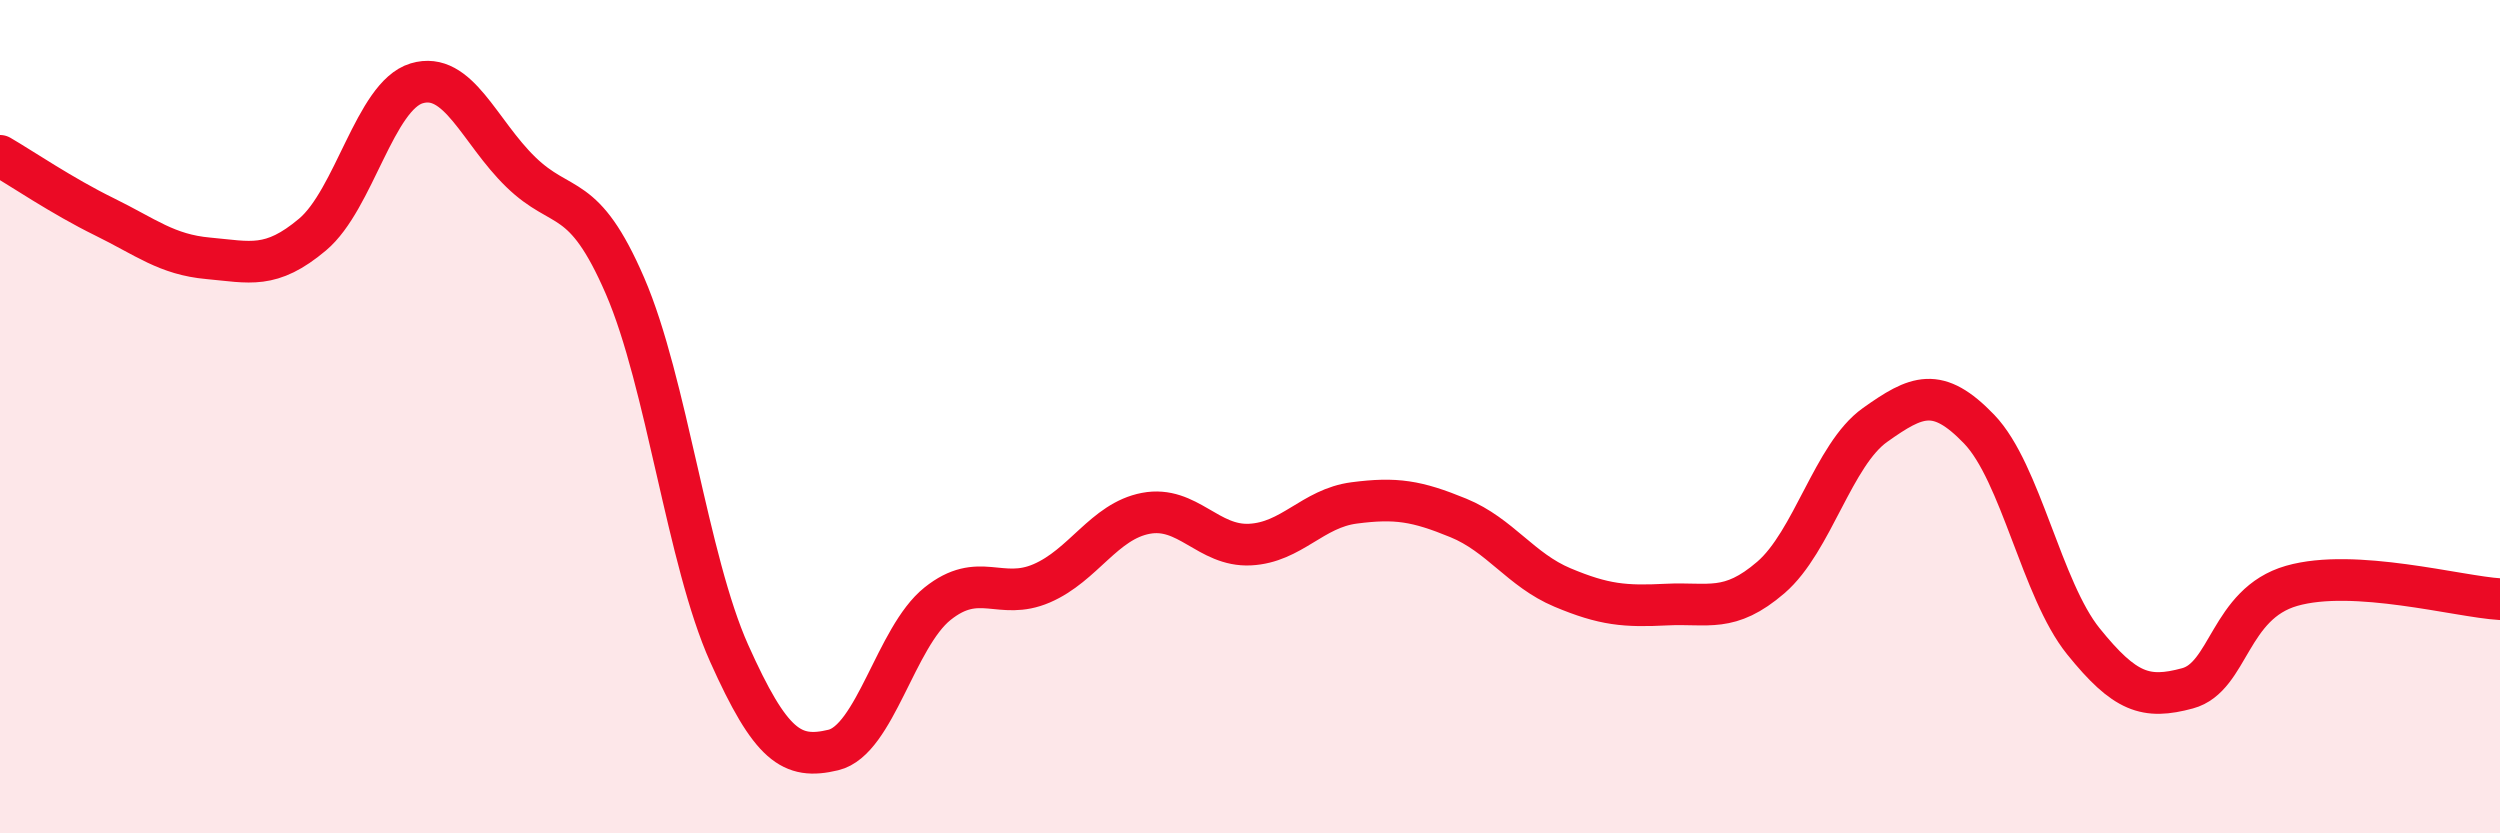 
    <svg width="60" height="20" viewBox="0 0 60 20" xmlns="http://www.w3.org/2000/svg">
      <path
        d="M 0,3.74 C 0.5,4.03 1.5,4.71 2.5,5.2 C 3.5,5.69 4,6.11 5,6.2 C 6,6.29 6.5,6.47 7.5,5.63 C 8.5,4.79 9,2.3 10,2 C 11,1.7 11.5,3.16 12.5,4.13 C 13.5,5.1 14,4.55 15,6.86 C 16,9.17 16.5,13.45 17.5,15.68 C 18.5,17.91 19,18.24 20,18 C 21,17.76 21.5,15.29 22.5,14.49 C 23.5,13.69 24,14.43 25,14 C 26,13.57 26.5,12.51 27.5,12.32 C 28.5,12.13 29,13.12 30,13.07 C 31,13.02 31.5,12.2 32.5,12.07 C 33.5,11.94 34,12.02 35,12.43 C 36,12.84 36.5,13.68 37.5,14.1 C 38.5,14.52 39,14.56 40,14.51 C 41,14.46 41.5,14.72 42.5,13.86 C 43.5,13 44,10.91 45,10.2 C 46,9.49 46.5,9.26 47.5,10.3 C 48.5,11.34 49,14.15 50,15.39 C 51,16.63 51.5,16.79 52.5,16.52 C 53.5,16.25 53.5,14.49 55,14.06 C 56.5,13.63 59,14.32 60,14.38L60 20L0 20Z"
        fill="#EB0A25"
        opacity="0.1"
        stroke-linecap="round"
        stroke-linejoin="round"
      />
      <path
        d="M 0,3.74 C 0.5,4.03 1.5,4.71 2.5,5.2 C 3.5,5.69 4,6.11 5,6.2 C 6,6.29 6.5,6.47 7.5,5.63 C 8.5,4.79 9,2.3 10,2 C 11,1.7 11.5,3.16 12.5,4.13 C 13.5,5.1 14,4.55 15,6.86 C 16,9.17 16.5,13.45 17.5,15.68 C 18.5,17.91 19,18.24 20,18 C 21,17.76 21.5,15.29 22.5,14.49 C 23.5,13.69 24,14.43 25,14 C 26,13.57 26.5,12.51 27.5,12.32 C 28.5,12.13 29,13.12 30,13.07 C 31,13.02 31.5,12.2 32.5,12.07 C 33.5,11.94 34,12.02 35,12.43 C 36,12.84 36.5,13.68 37.5,14.1 C 38.5,14.52 39,14.56 40,14.51 C 41,14.46 41.5,14.72 42.5,13.86 C 43.5,13 44,10.91 45,10.2 C 46,9.49 46.5,9.26 47.5,10.3 C 48.5,11.34 49,14.15 50,15.39 C 51,16.63 51.5,16.79 52.5,16.52 C 53.5,16.25 53.5,14.49 55,14.06 C 56.5,13.63 59,14.32 60,14.38"
        stroke="#EB0A25"
        stroke-width="1"
        fill="none"
        stroke-linecap="round"
        stroke-linejoin="round"
      />
    </svg>
  